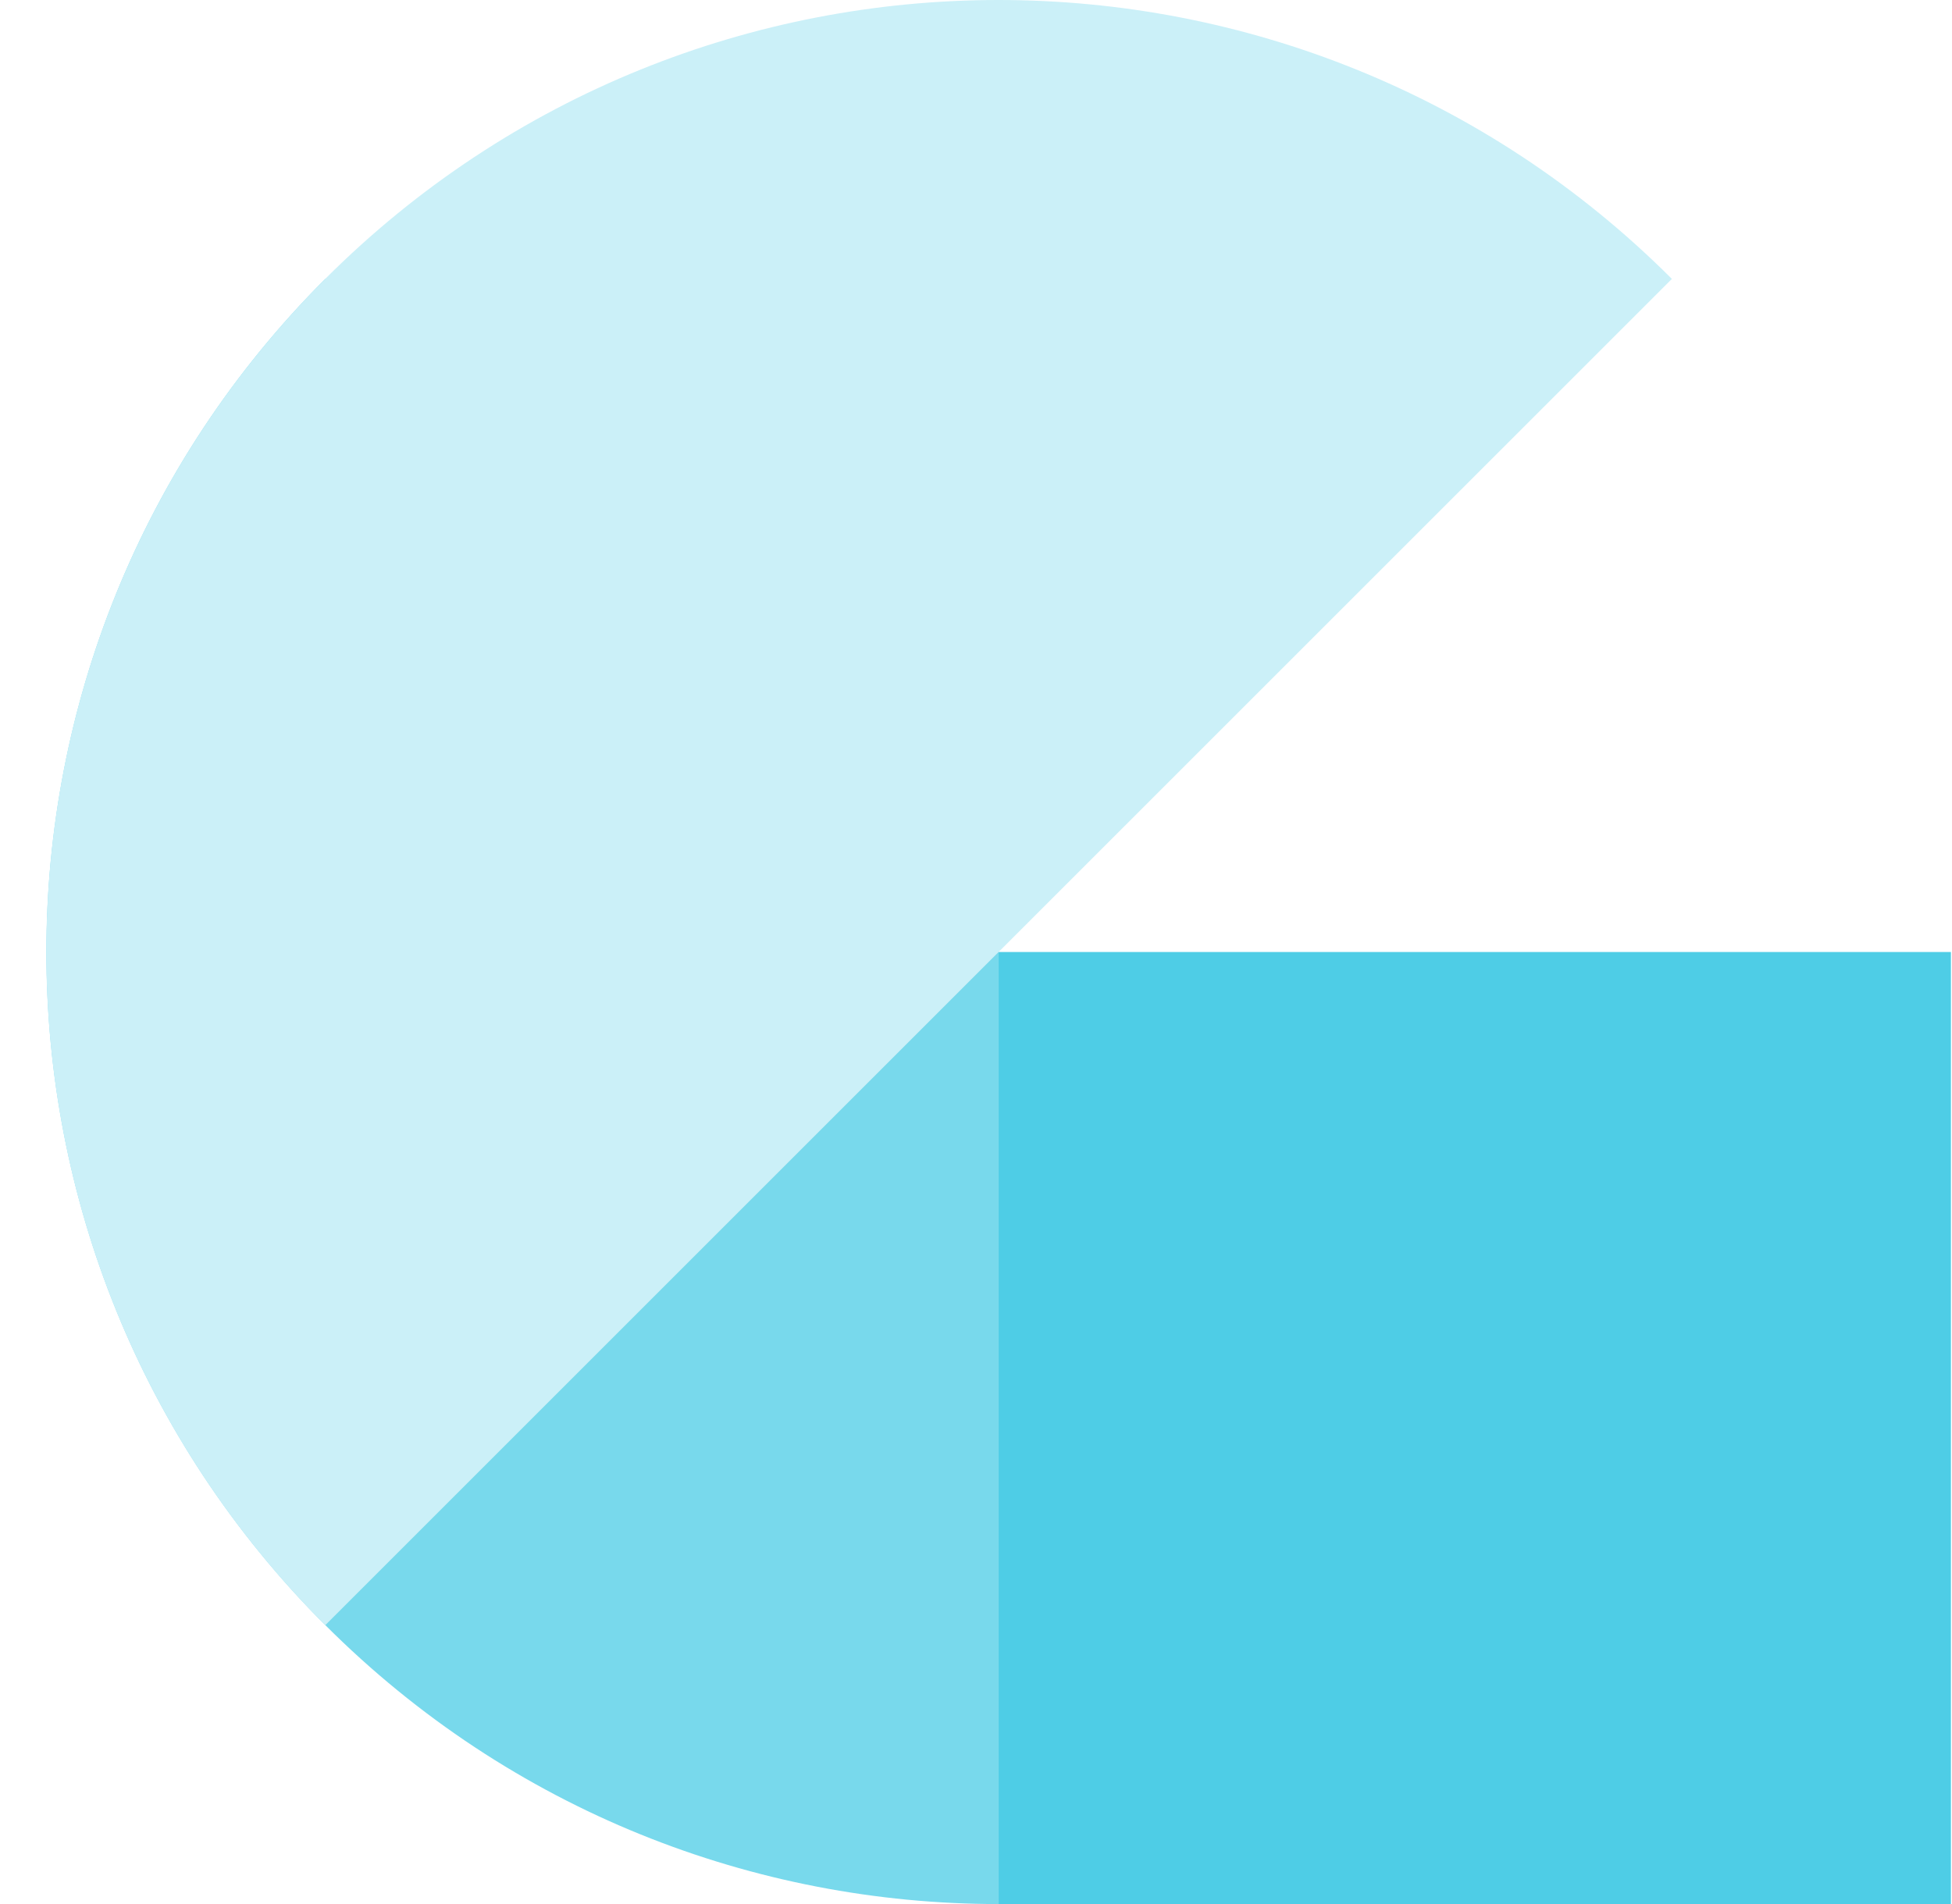 <svg width="41" height="40" xmlns="http://www.w3.org/2000/svg"><path d="M6.834 5.858c-7.812 7.811-7.812 20.473 0 28.284 7.811 7.812 20.472 7.812 28.284 0" fill="#78D9EC"></path><path d="M40.977 40h-20V20h20v20Z" fill="#4ECDE6"></path><path d="M35.116 5.859c-7.812-7.812-20.473-7.812-28.285 0-7.811 7.811-7.811 20.472 0 28.284" fill="#CBF0F8"></path></svg>